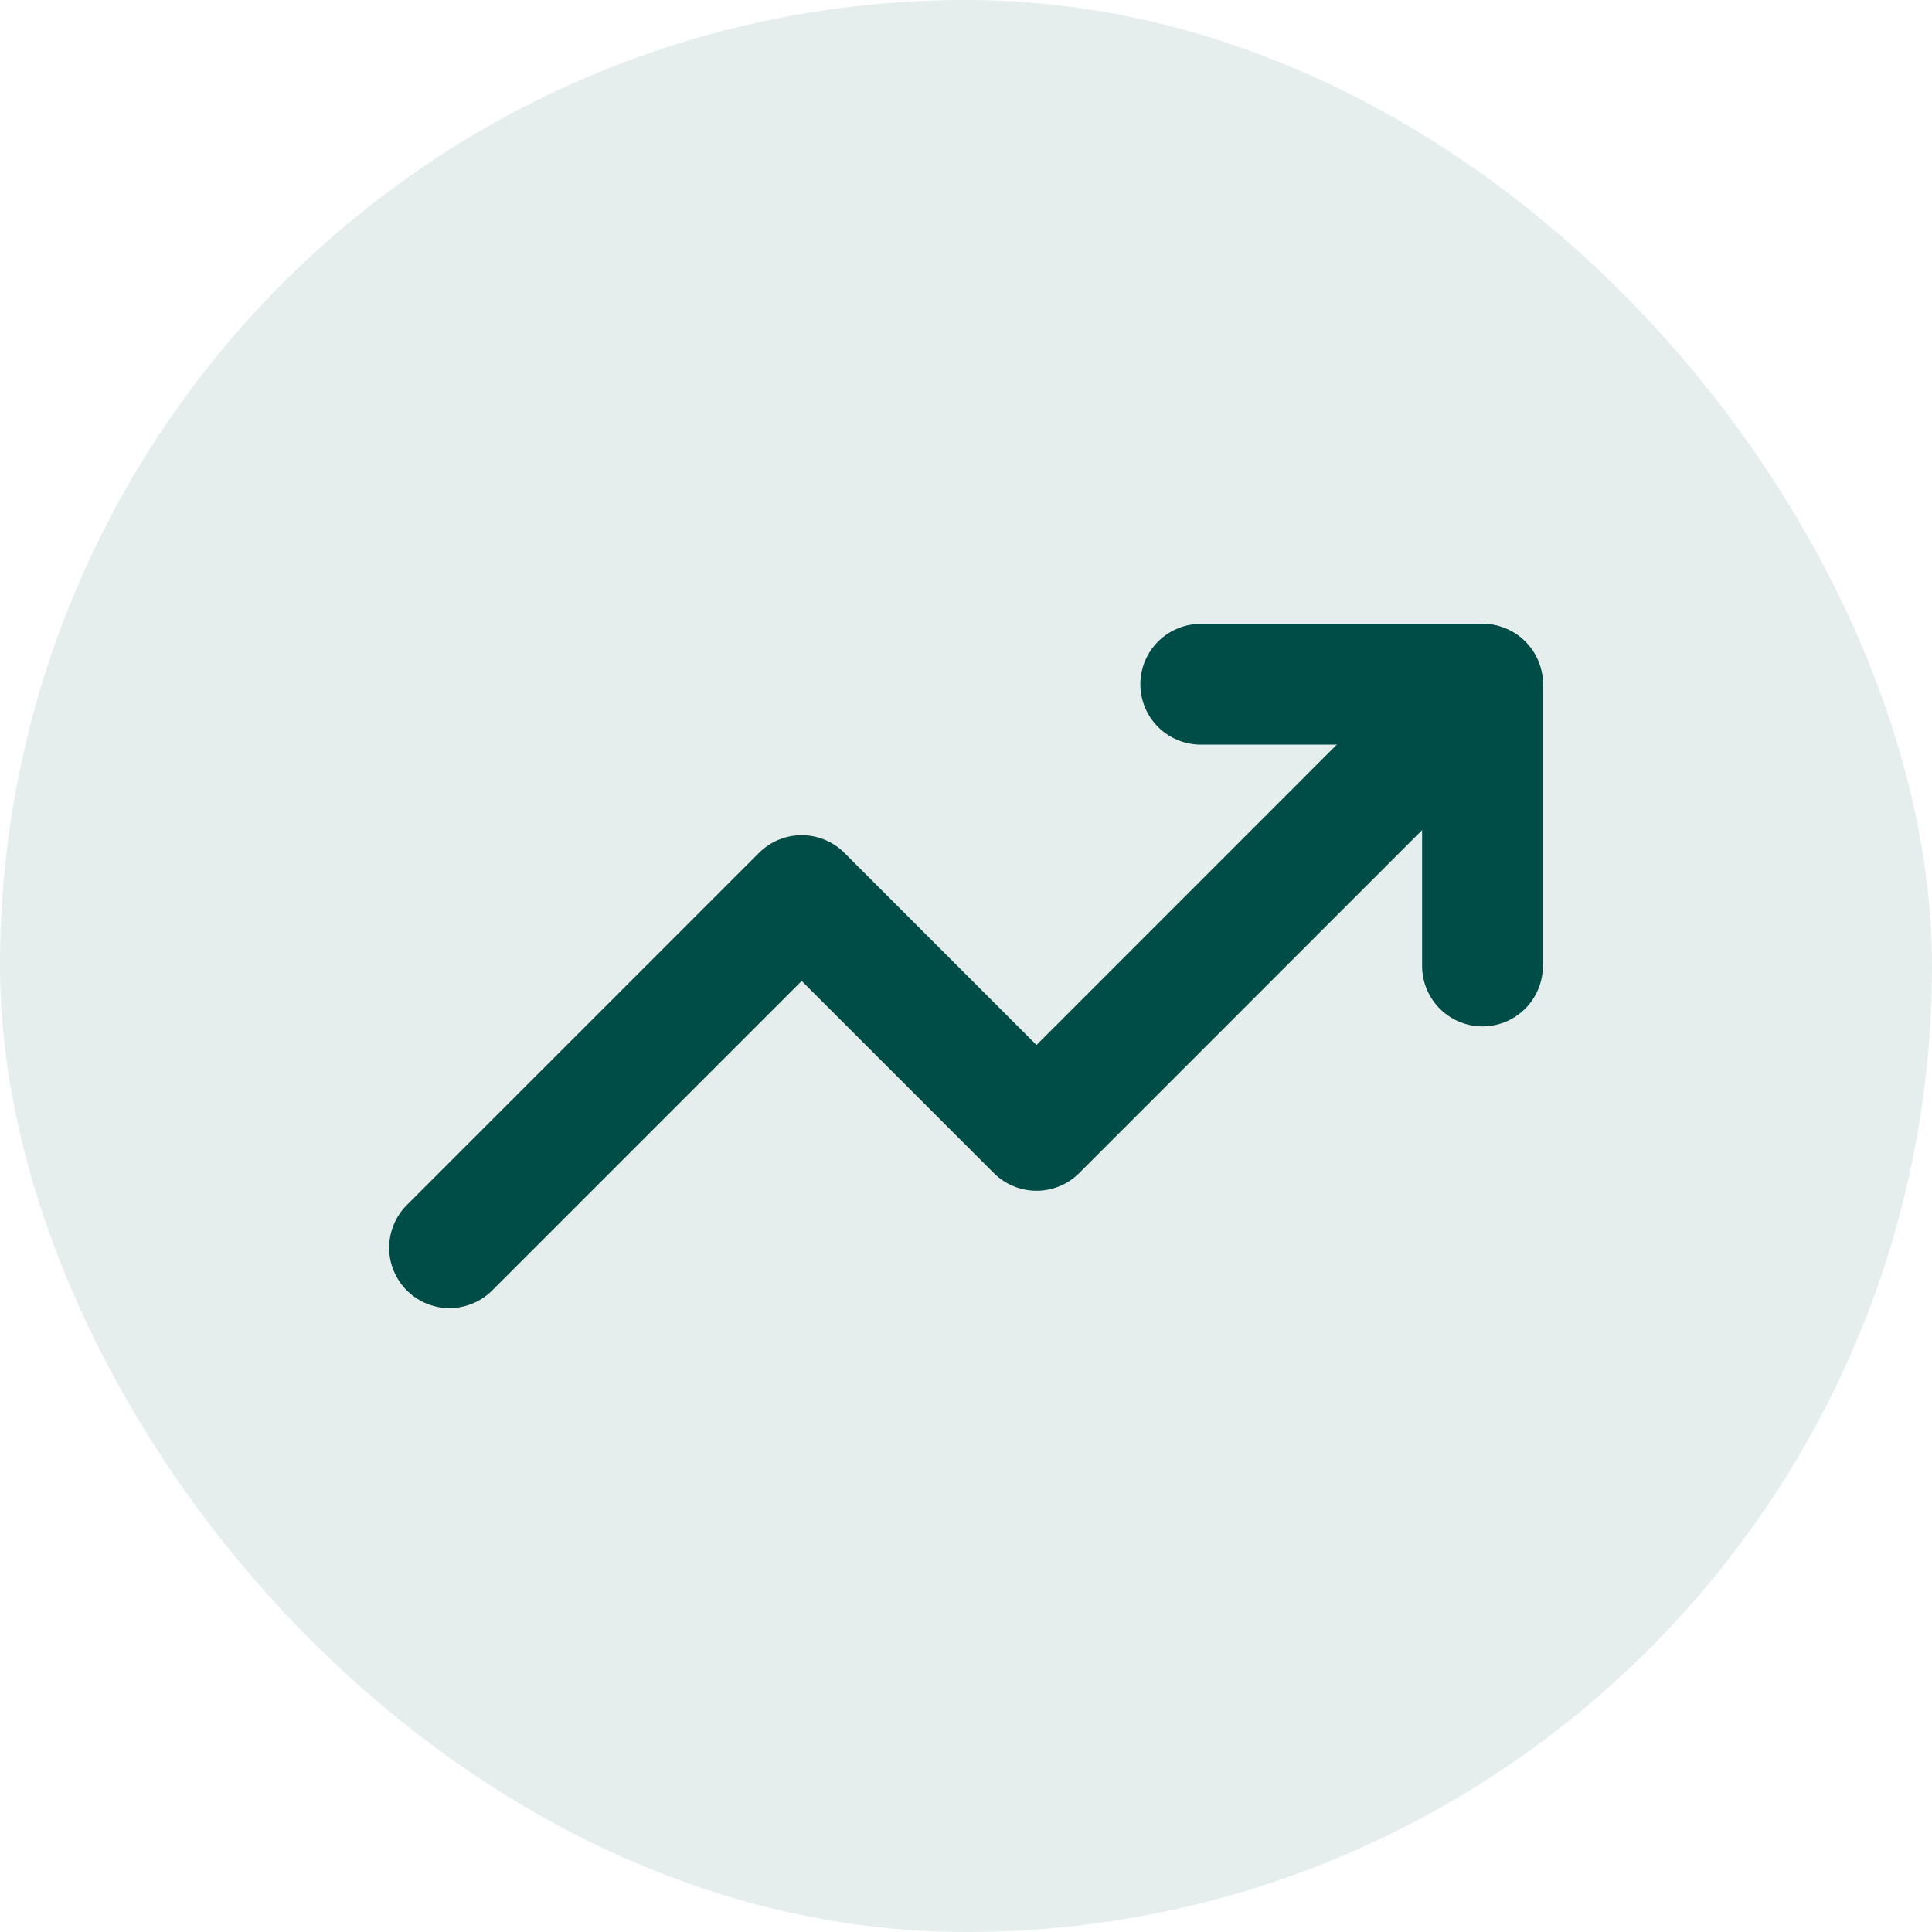 <svg width="24" height="24" viewBox="0 0 24 24" fill="none" xmlns="http://www.w3.org/2000/svg">
<rect width="24" height="24" rx="12" fill="#004C46" fill-opacity="0.1"/>
<path d="M18.417 8.5L12.876 14.042L9.959 11.125L5.584 15.5" stroke="#004C46" stroke-width="1.5" stroke-linecap="round" stroke-linejoin="round"/>
<path d="M14.916 8.5H18.416V12" stroke="#004C46" stroke-width="1.5" stroke-linecap="round" stroke-linejoin="round"/>
</svg>
